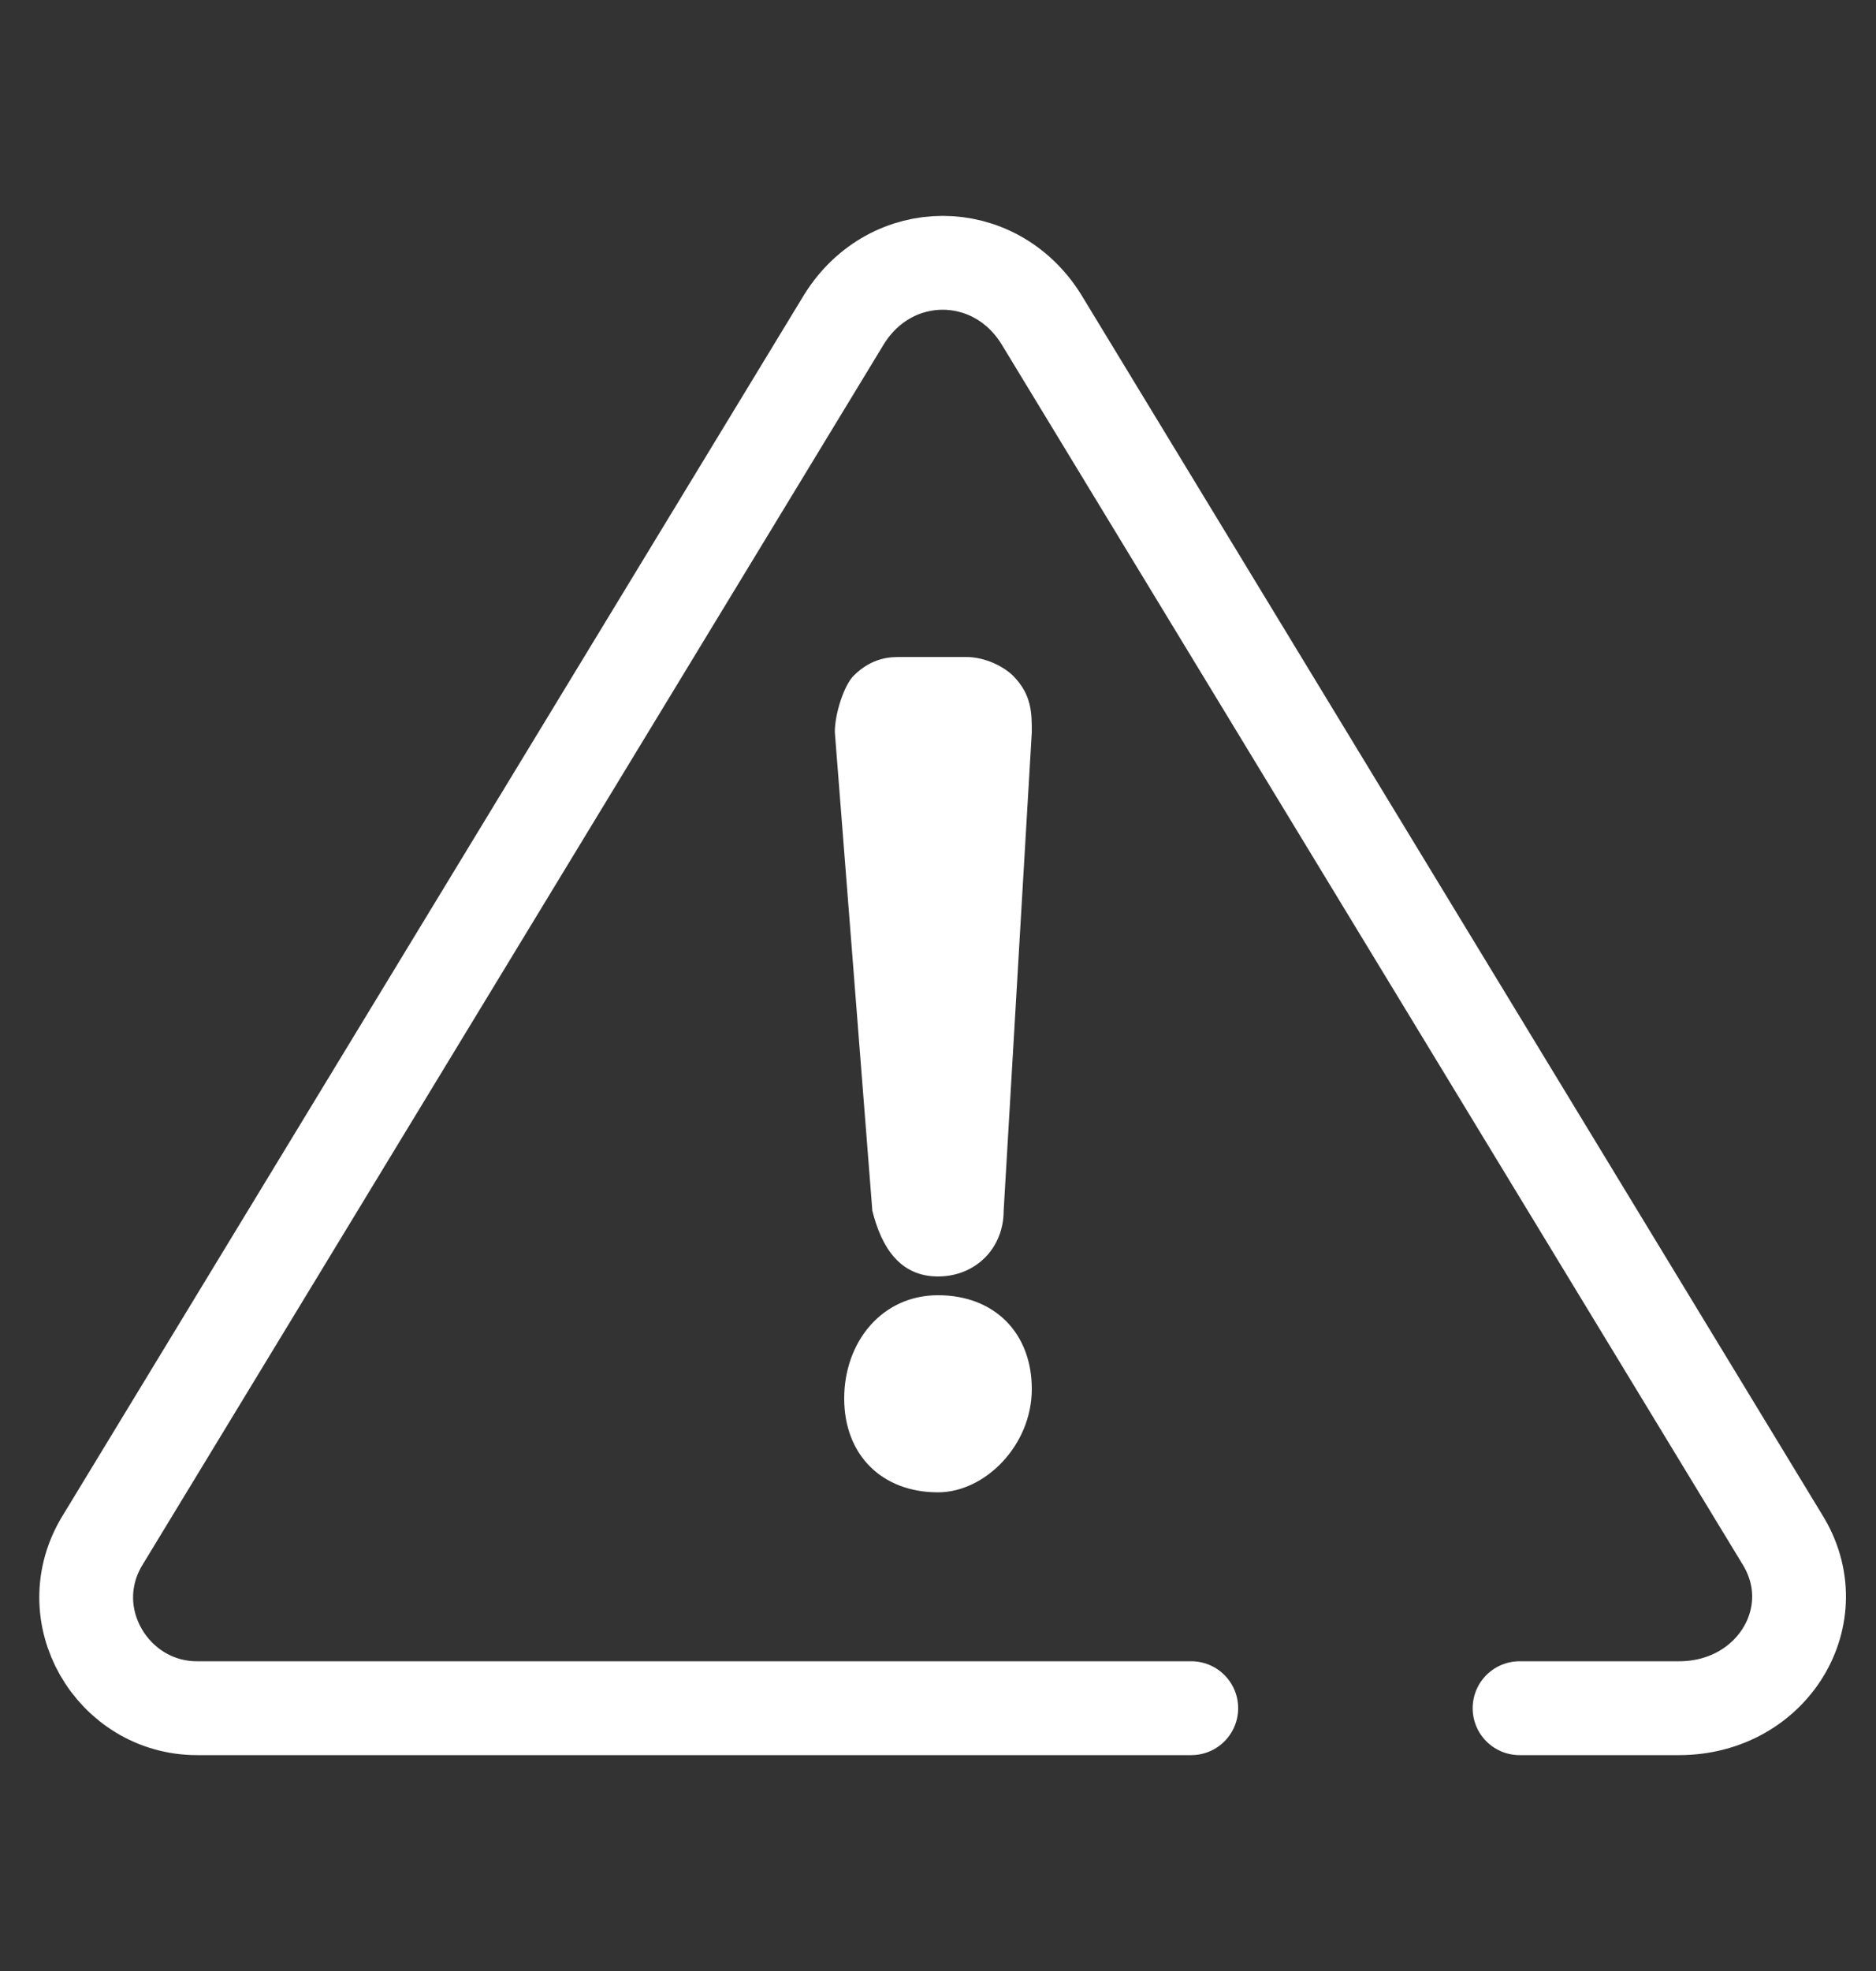 <?xml version="1.0" encoding="UTF-8"?>
<svg xmlns:sketch="http://www.bohemiancoding.com/sketch/ns" xmlns="http://www.w3.org/2000/svg" xmlns:xlink="http://www.w3.org/1999/xlink" version="1.1" id="Ebene_1" x="0px" y="0px" viewBox="0 0 20 21" style="enable-background:new 0 0 20 21;" xml:space="preserve">
<rect x="0" y="0" width="20" height="21" fill="#333333" stroke="none"/>
<style type="text/css">
	.st0{fill:none;stroke:#FFFFFF;stroke-linecap:round;stroke-linejoin:round;stroke-miterlimit:10;}
	.st1{fill:#FFFFFF;}
</style>
<path class="st0" d="M16.2,18.2h1.7c1,0,1.6-1,1.1-1.8l-7.9-13c-0.5-0.8-1.6-0.8-2.1,0l-7.9,13c-0.5,0.8,0.1,1.8,1,1.8h10.6"></path>
<path class="st1" d="M10,15.9c-0.6,0-1-0.4-1-1s0.4-1.1,1-1.1s1,0.4,1,1S10.5,15.9,10,15.9z"></path>
<path class="st1" d="M10.7,12.9c0,0.4-0.3,0.7-0.7,0.7l0,0c-0.4,0-0.6-0.3-0.7-0.7L8.9,7.8c0-0.2,0.1-0.5,0.2-0.6C9.3,7,9.5,7,9.6,7  h0.7c0.2,0,0.4,0.1,0.5,0.2C11,7.4,11,7.6,11,7.8L10.7,12.9z"></path>
</svg>
